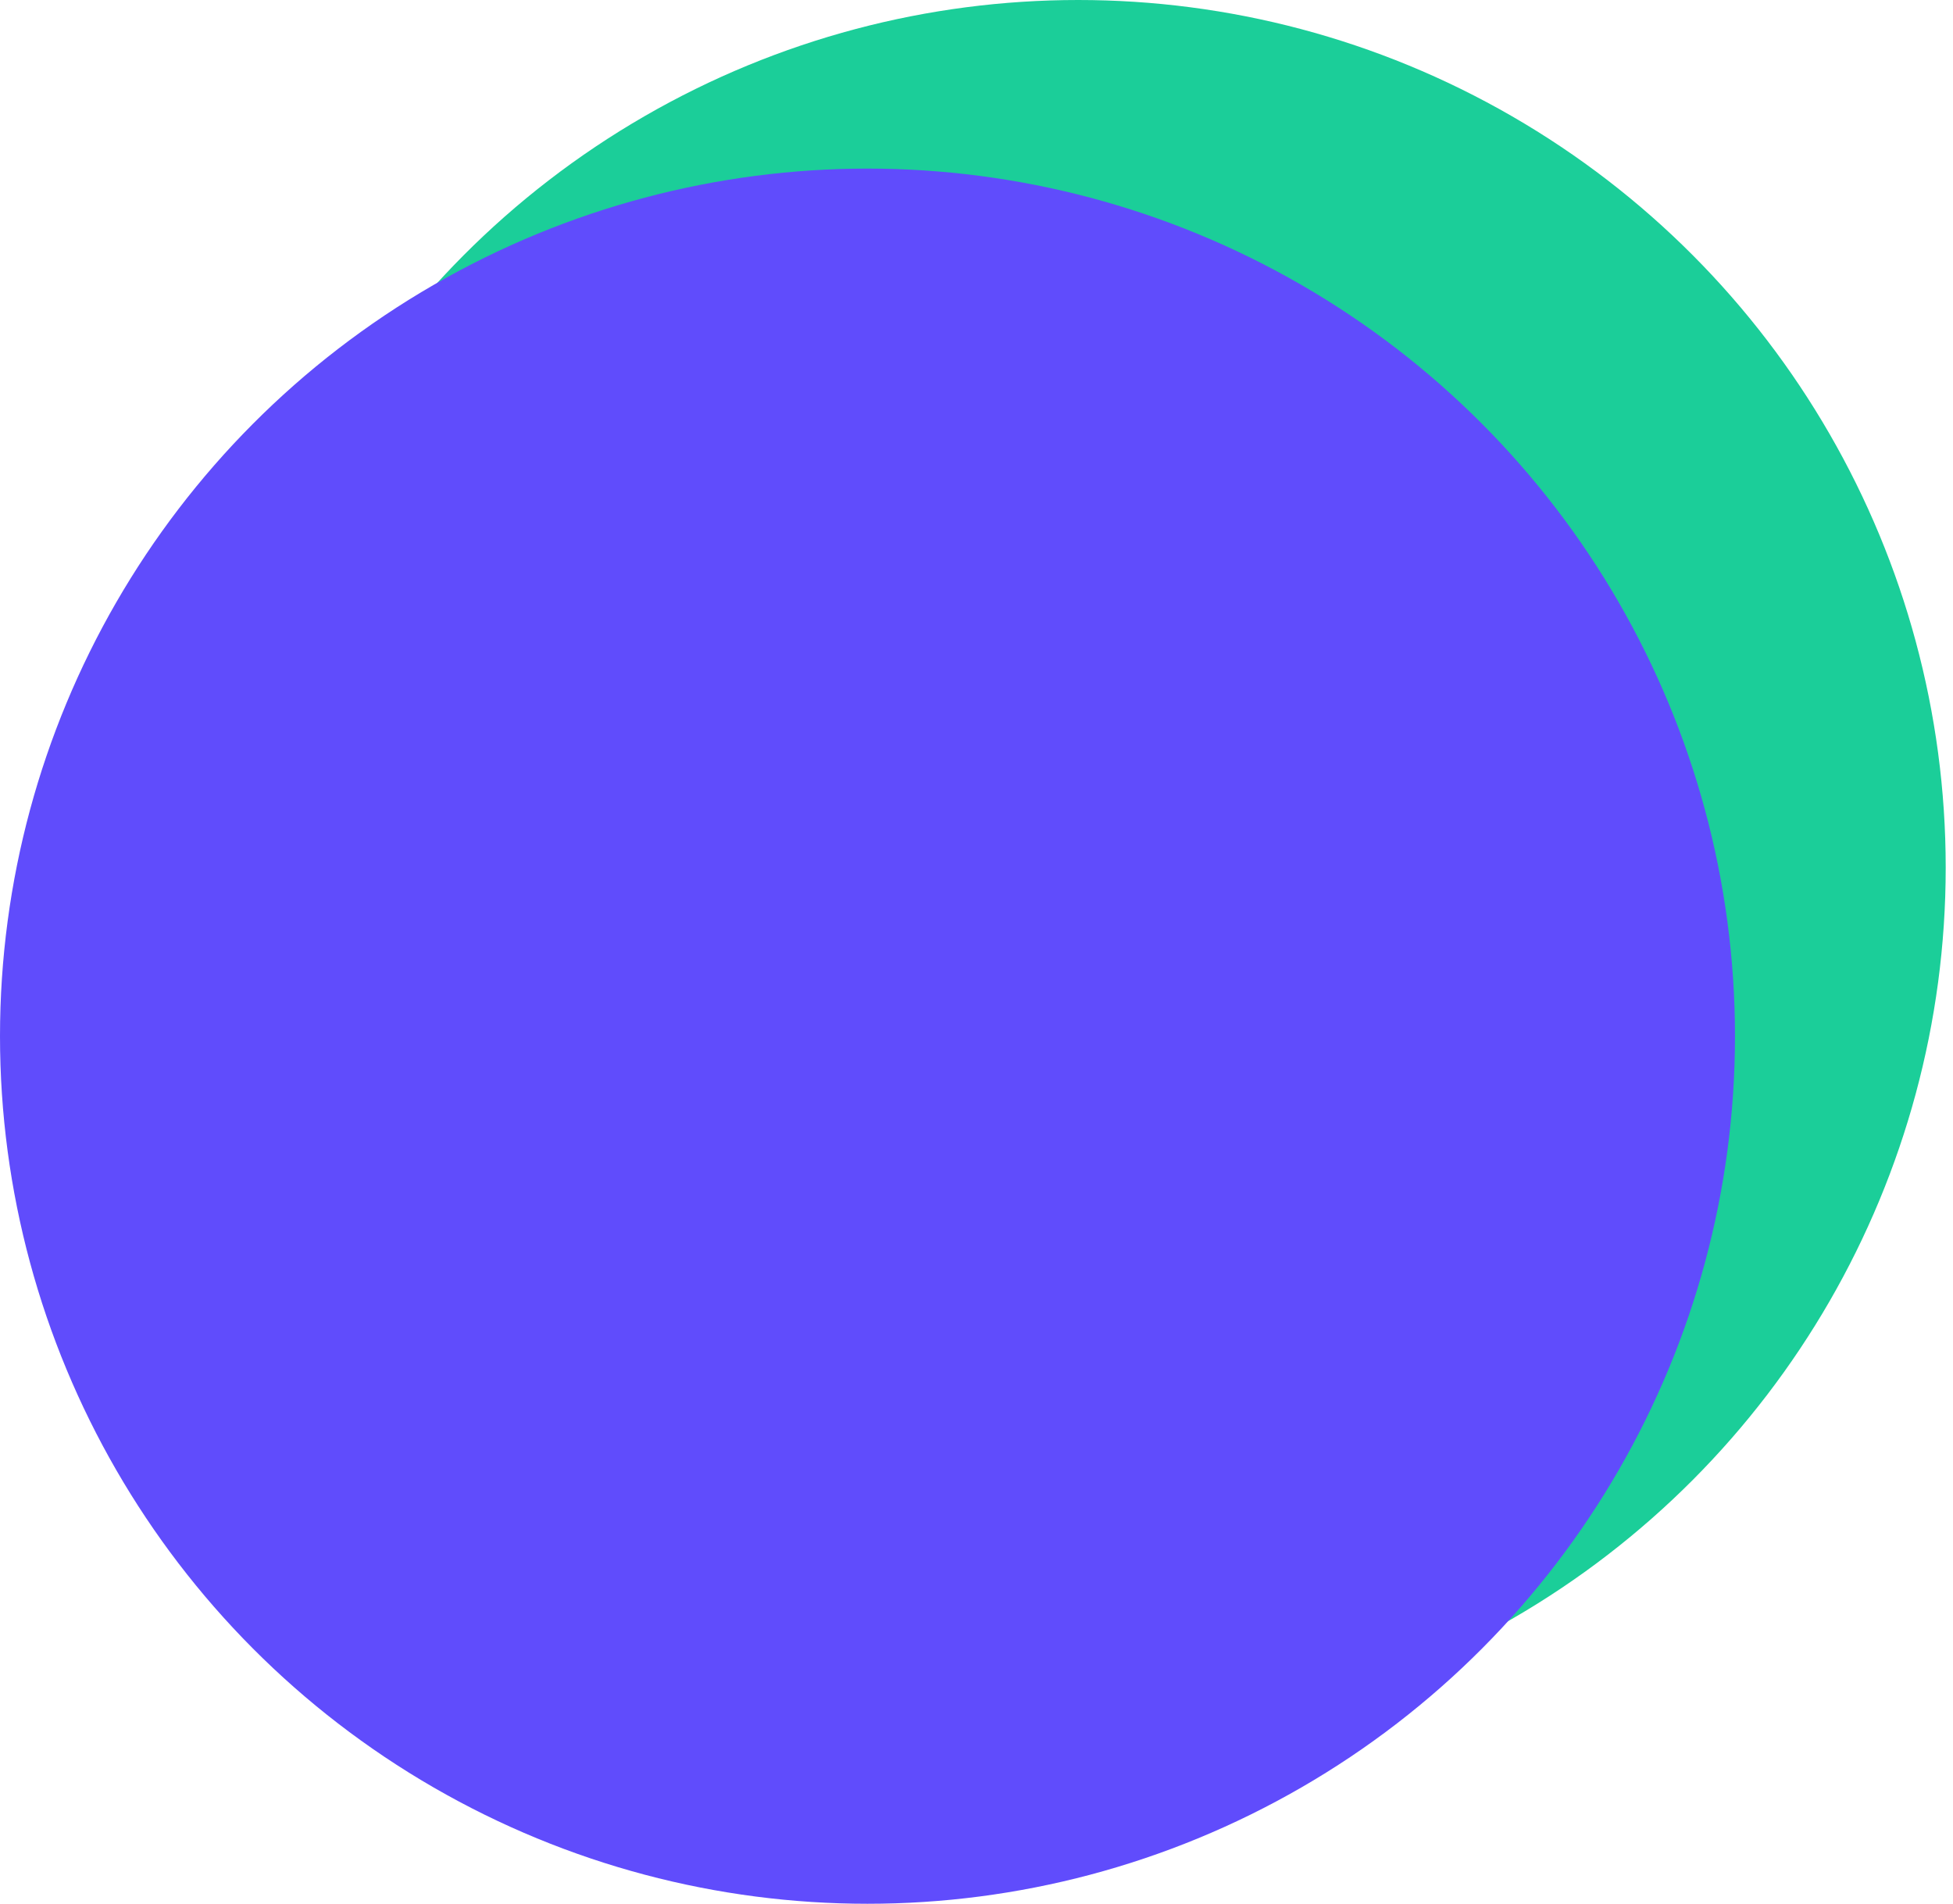 <svg xmlns="http://www.w3.org/2000/svg" width="158" height="154" viewBox="0 0 158 154" fill="none"><circle cx="87.229" cy="70.181" r="70.181" fill="#1BCE99"></circle><circle cx="70.181" cy="83.819" r="70.181" fill="#604CFC"></circle></svg>